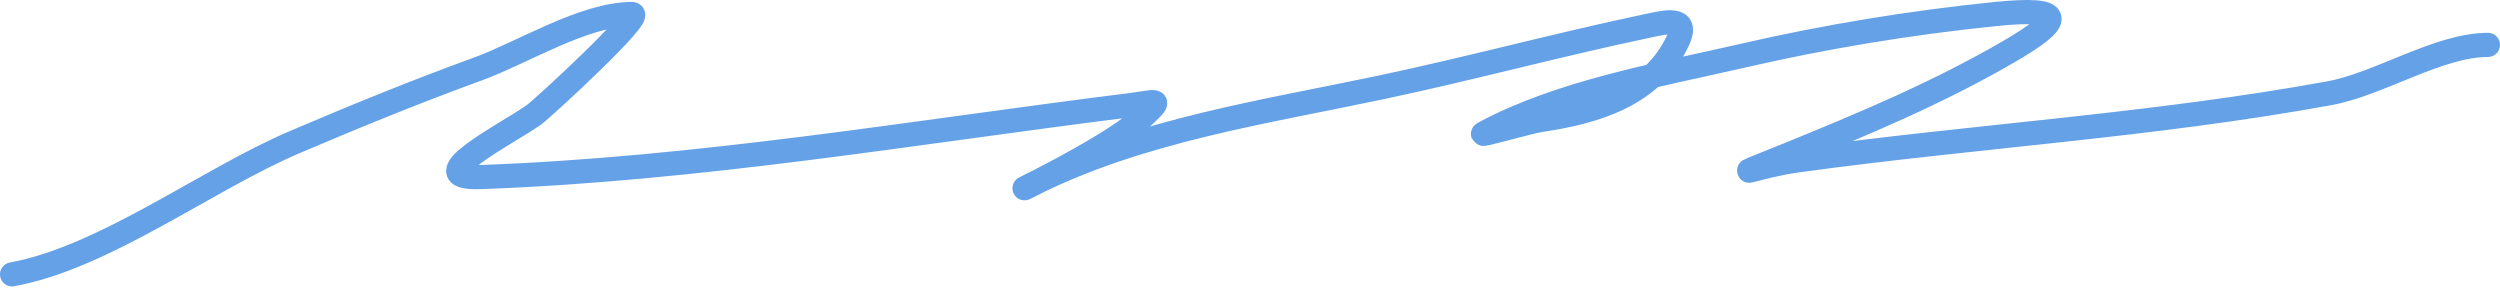 <?xml version="1.0" encoding="UTF-8"?> <svg xmlns="http://www.w3.org/2000/svg" width="207" height="24" viewBox="0 0 207 24" fill="none"> <path d="M1 22.717C8.634 21.329 17.142 14.861 24.389 11.773C29.403 9.635 34.447 7.575 39.556 5.717C43.285 4.361 48.349 1.162 52.333 1.162C53.416 1.162 45.093 8.852 44.222 9.495C42.343 10.882 34.401 14.857 39.778 14.662C57.949 14.001 75.526 10.964 93.5 8.717C95.917 8.415 96.436 7.986 94.333 9.939C91.801 12.291 82.354 16.818 85.444 15.273C94.456 10.767 104.71 9.278 114.444 7.217C121.771 5.666 129.015 3.702 136.333 2.162C137.878 1.836 139.879 1.304 138.944 3.328C136.84 7.888 132.089 9.263 127.556 9.939C126.588 10.084 122.324 11.325 122.833 11.05C129.251 7.595 137.319 6.22 144.333 4.606C151.193 3.028 158.217 1.872 165.222 1.162C171.15 0.561 170.856 1.643 166.333 4.273C160.492 7.669 154.249 10.288 148 12.828C142.285 15.152 145.335 13.761 148.889 13.273C163.567 11.258 178.226 10.397 192.889 7.717C197.003 6.965 201.917 3.717 206 3.717" stroke="#64A1E7" stroke-width="2" stroke-linecap="round"></path> </svg> 